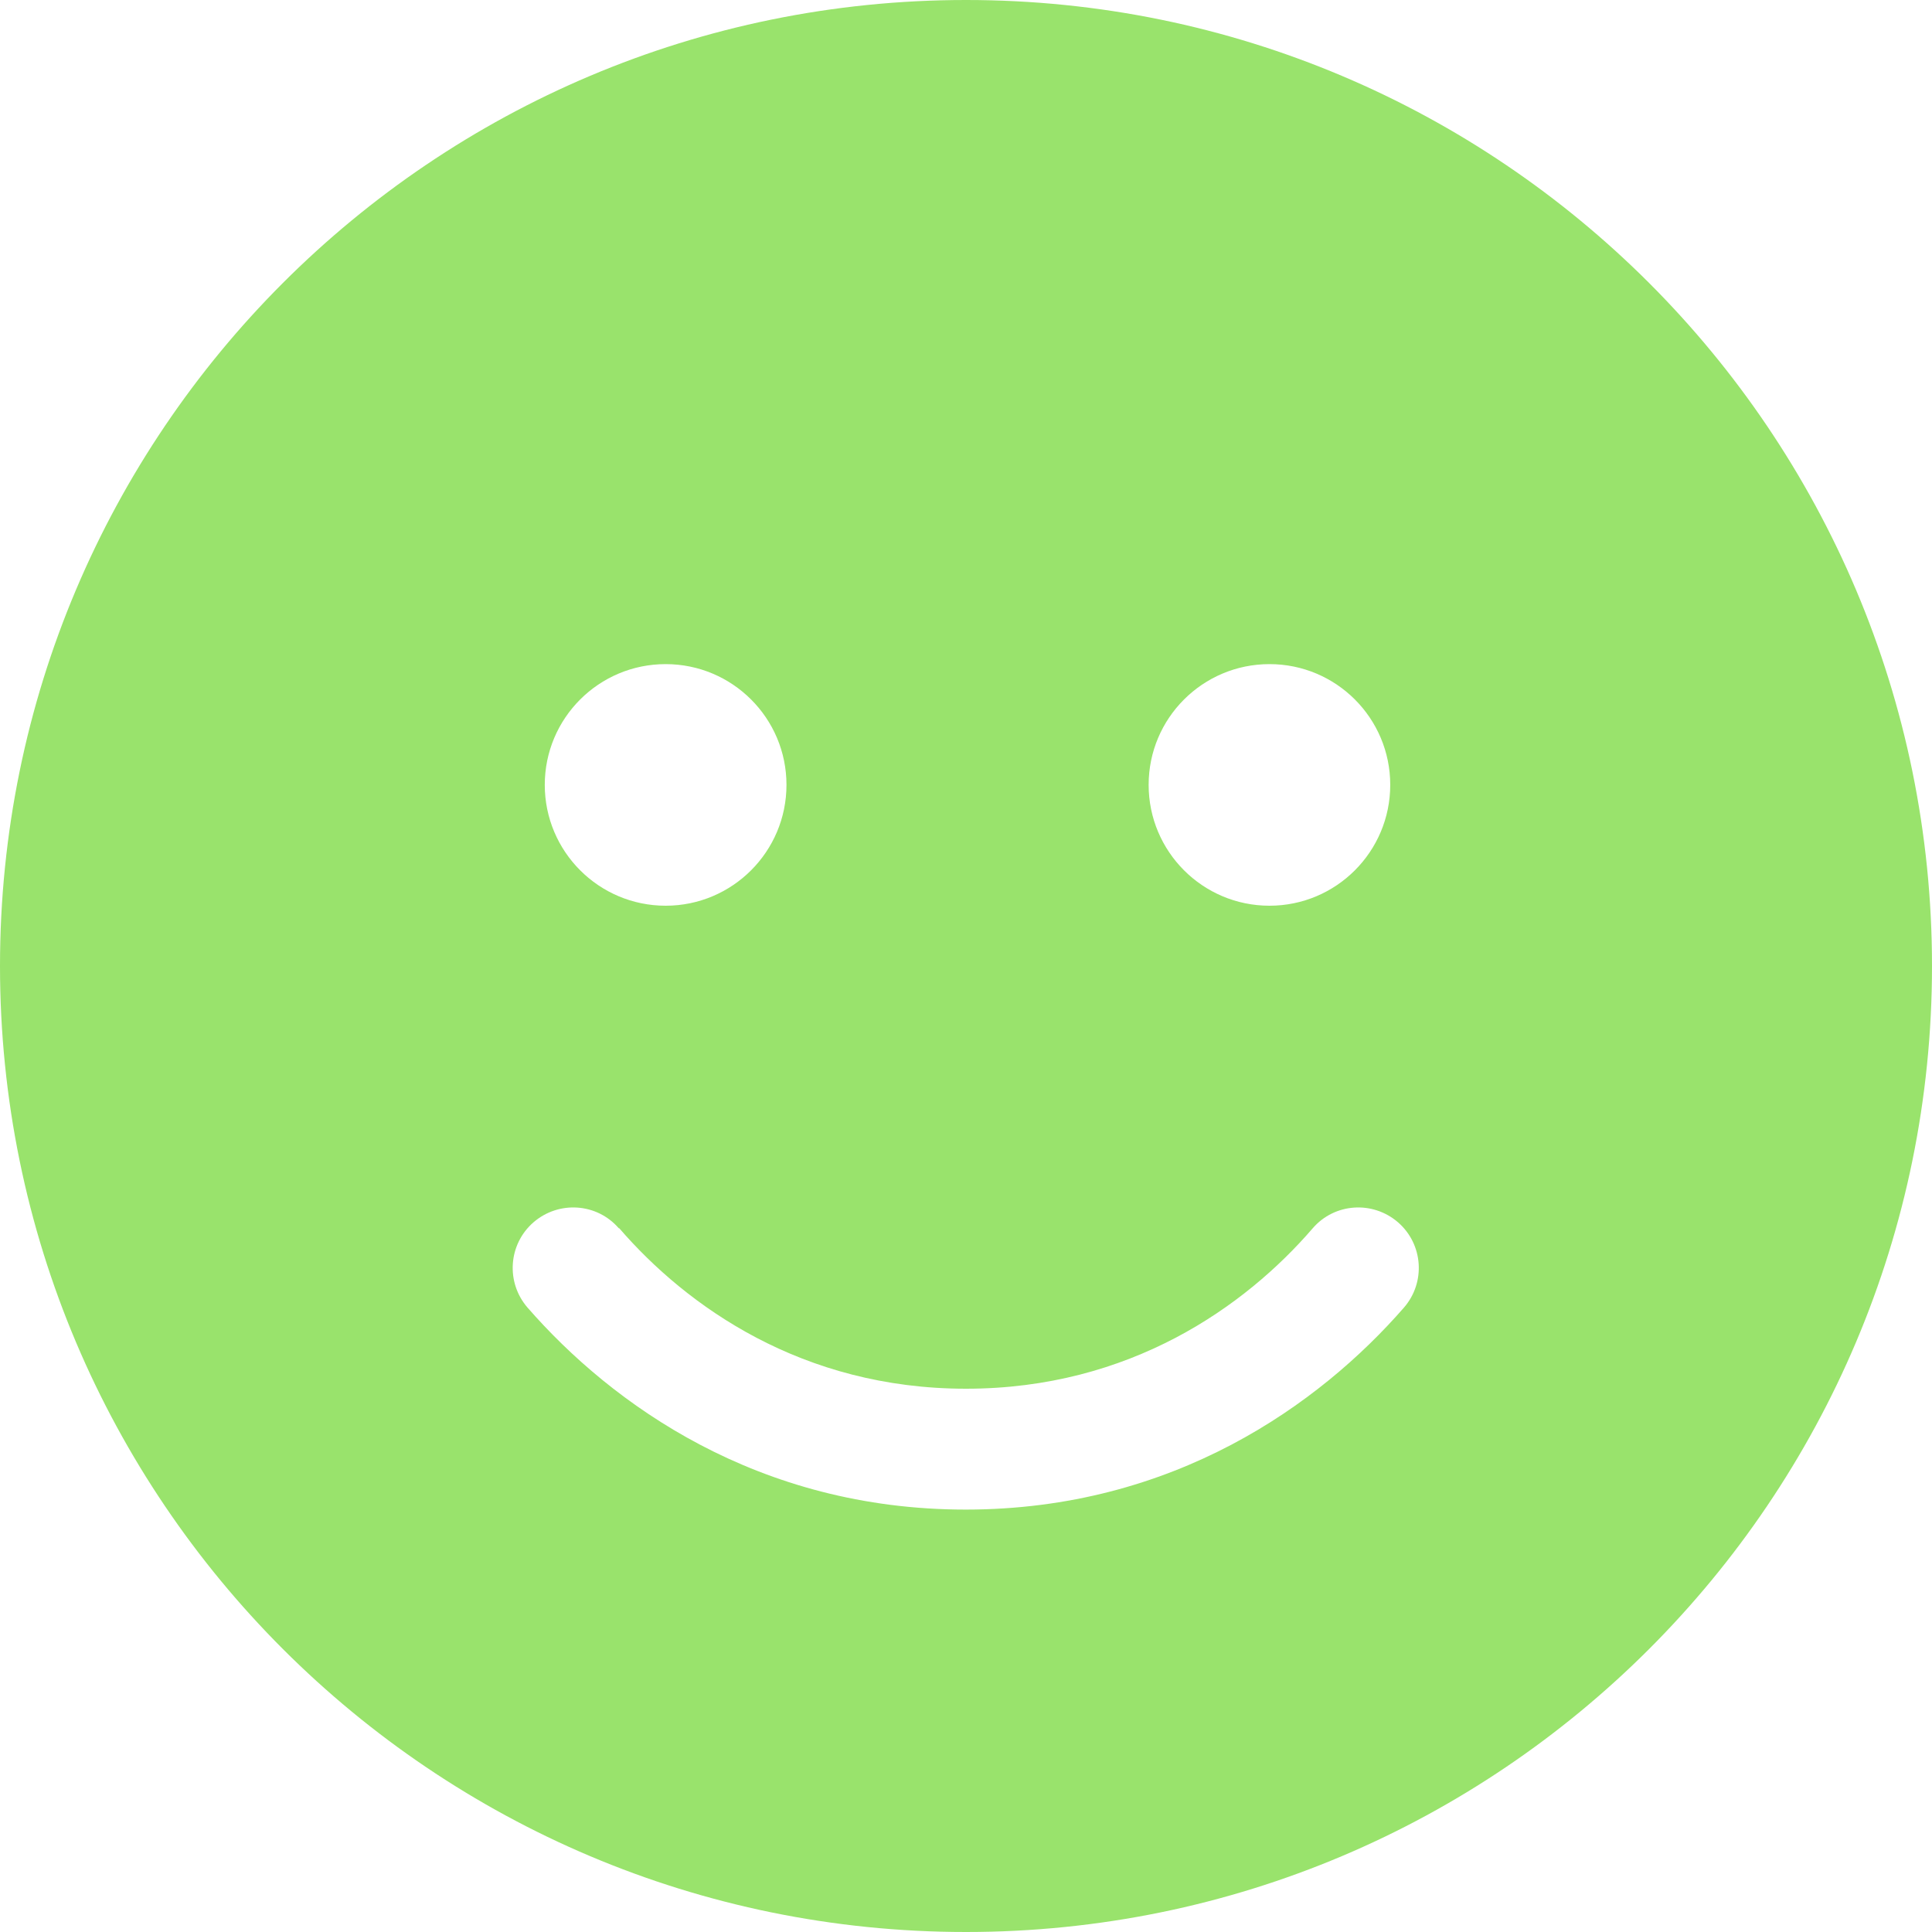 <?xml version="1.0" encoding="UTF-8"?>
<svg xmlns="http://www.w3.org/2000/svg" xmlns:xlink="http://www.w3.org/1999/xlink" width="75px" height="75px" viewBox="0 0 75 75" version="1.1">
<g id="surface1">
<path style=" stroke:none;fill-rule:nonzero;fill:rgb(60%,89.02%,42.353%);fill-opacity:1;" d="M 37.5 75 C 58.211 75 75 58.211 75 37.5 C 75 16.789 58.211 0 37.5 0 C 16.789 0 0 16.789 0 37.5 C 0 58.211 16.789 75 37.5 75 Z M 24.039 47.68 C 26.66 50.711 31.141 53.91 37.5 53.91 C 43.859 53.91 48.34 50.719 50.961 47.68 C 51.809 46.699 53.289 46.602 54.27 47.449 C 55.25 48.301 55.352 49.781 54.5 50.762 C 51.23 54.512 45.559 58.602 37.488 58.602 C 29.422 58.602 23.75 54.512 20.48 50.762 C 19.629 49.781 19.73 48.301 20.711 47.449 C 21.691 46.602 23.172 46.699 24.02 47.68 Z M 21.148 30.469 C 21.148 27.879 23.25 25.781 25.84 25.781 C 28.43 25.781 30.531 27.879 30.531 30.469 C 30.531 33.059 28.43 35.16 25.84 35.16 C 23.25 35.16 21.148 33.059 21.148 30.469 Z M 49.281 25.781 C 51.871 25.781 53.969 27.879 53.969 30.469 C 53.969 33.059 51.871 35.16 49.281 35.16 C 46.691 35.16 44.59 33.059 44.59 30.469 C 44.59 27.879 46.691 25.781 49.281 25.781 Z M 49.281 25.781 "/>
</g>
</svg>
